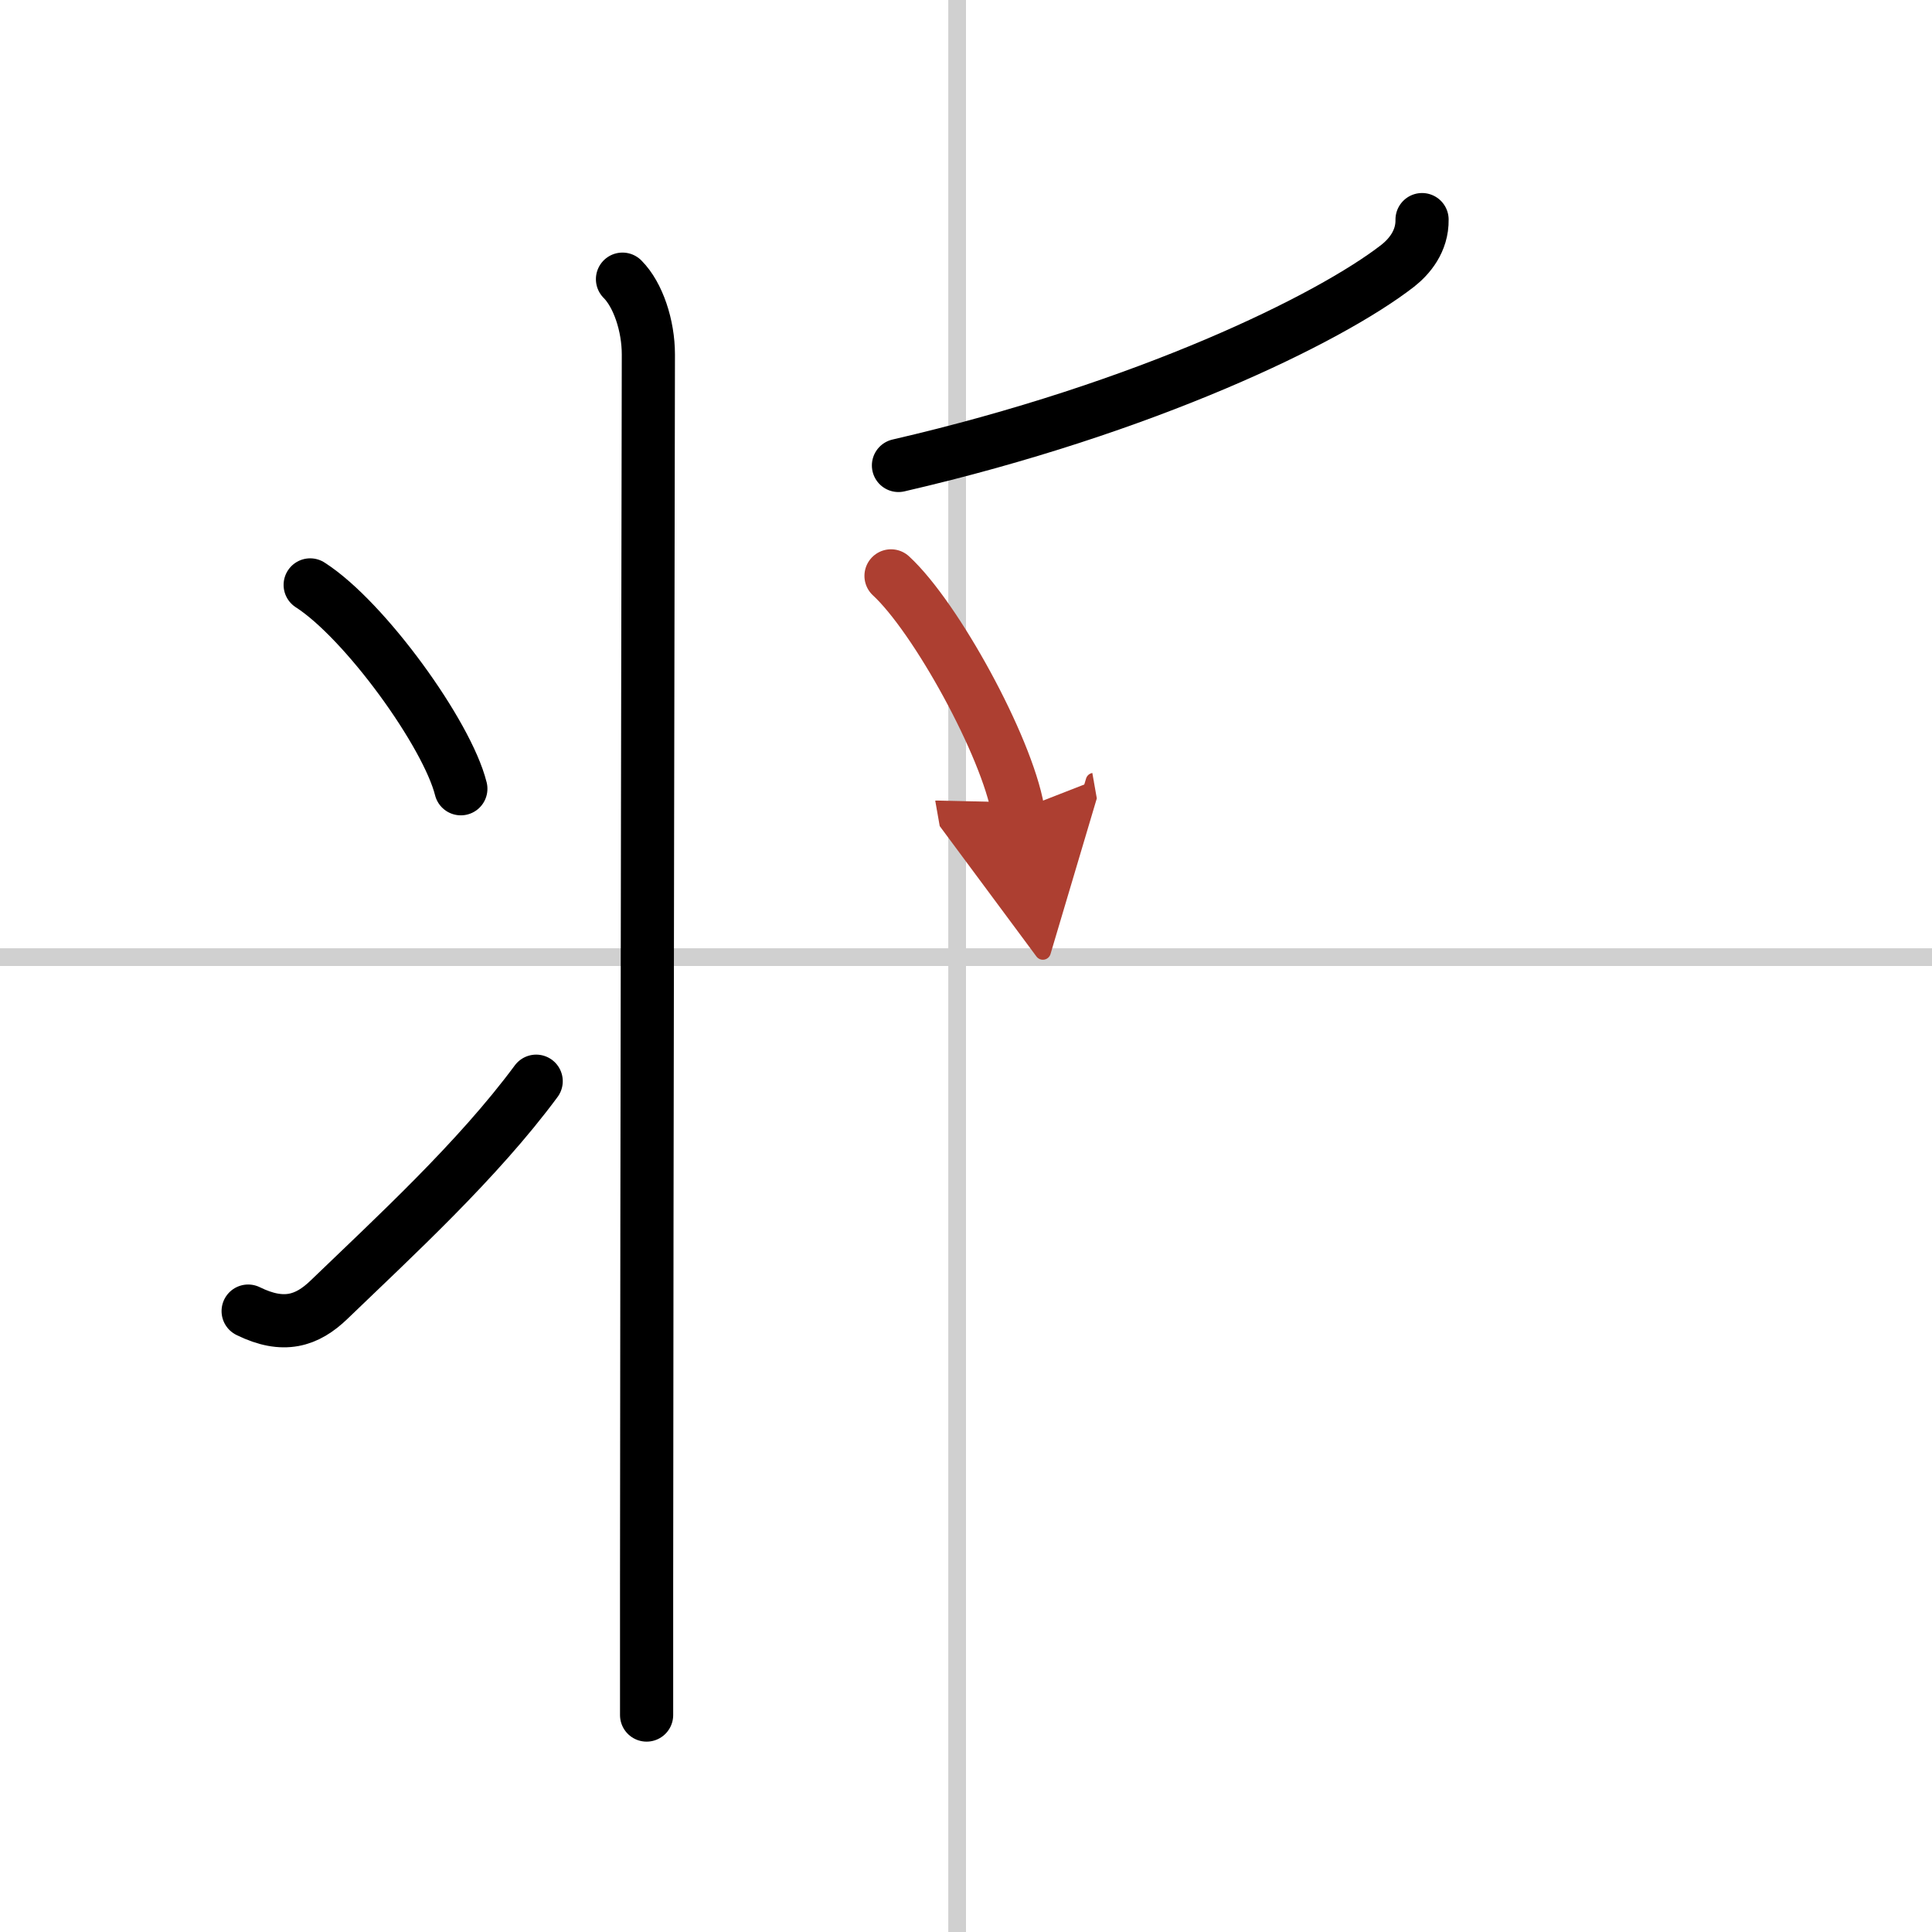 <svg width="400" height="400" viewBox="0 0 109 109" xmlns="http://www.w3.org/2000/svg"><defs><marker id="a" markerWidth="4" orient="auto" refX="1" refY="5" viewBox="0 0 10 10"><polyline points="0 0 10 5 0 10 1 5" fill="#ad3f31" stroke="#ad3f31"/></marker></defs><g fill="none" stroke="#000" stroke-linecap="round" stroke-linejoin="round" stroke-width="3"><rect width="100%" height="100%" fill="#fff" stroke="#fff"/><line x1="54" x2="54" y2="109" stroke="#d0d0d0" stroke-width="1"/><line x2="109" y1="54" y2="54" stroke="#d0d0d0" stroke-width="1"/><path d="m35.12 15.75c0.88 0.88 1.46 2.62 1.46 4.25 0 0.76-0.09 45.77-0.1 69.38v7.38"/><path d="m17.5 33c3.09 1.98 7.73 8.41 8.5 11.5"/><path d="m14 73.97c1.99 0.98 3.32 0.56 4.57-0.65 3.65-3.52 8.36-7.83 11.68-12.32"/><path d="m80.23 12.39c0.02 1.23-0.73 2.1-1.38 2.61-3.87 3-14.18 8.03-28.16 11.26"/><path d="m50.27 32.49c2.53 2.33 6.52 9.6 7.16 13.23" marker-end="url(#a)" stroke="#ad3f31"/></g></svg>
